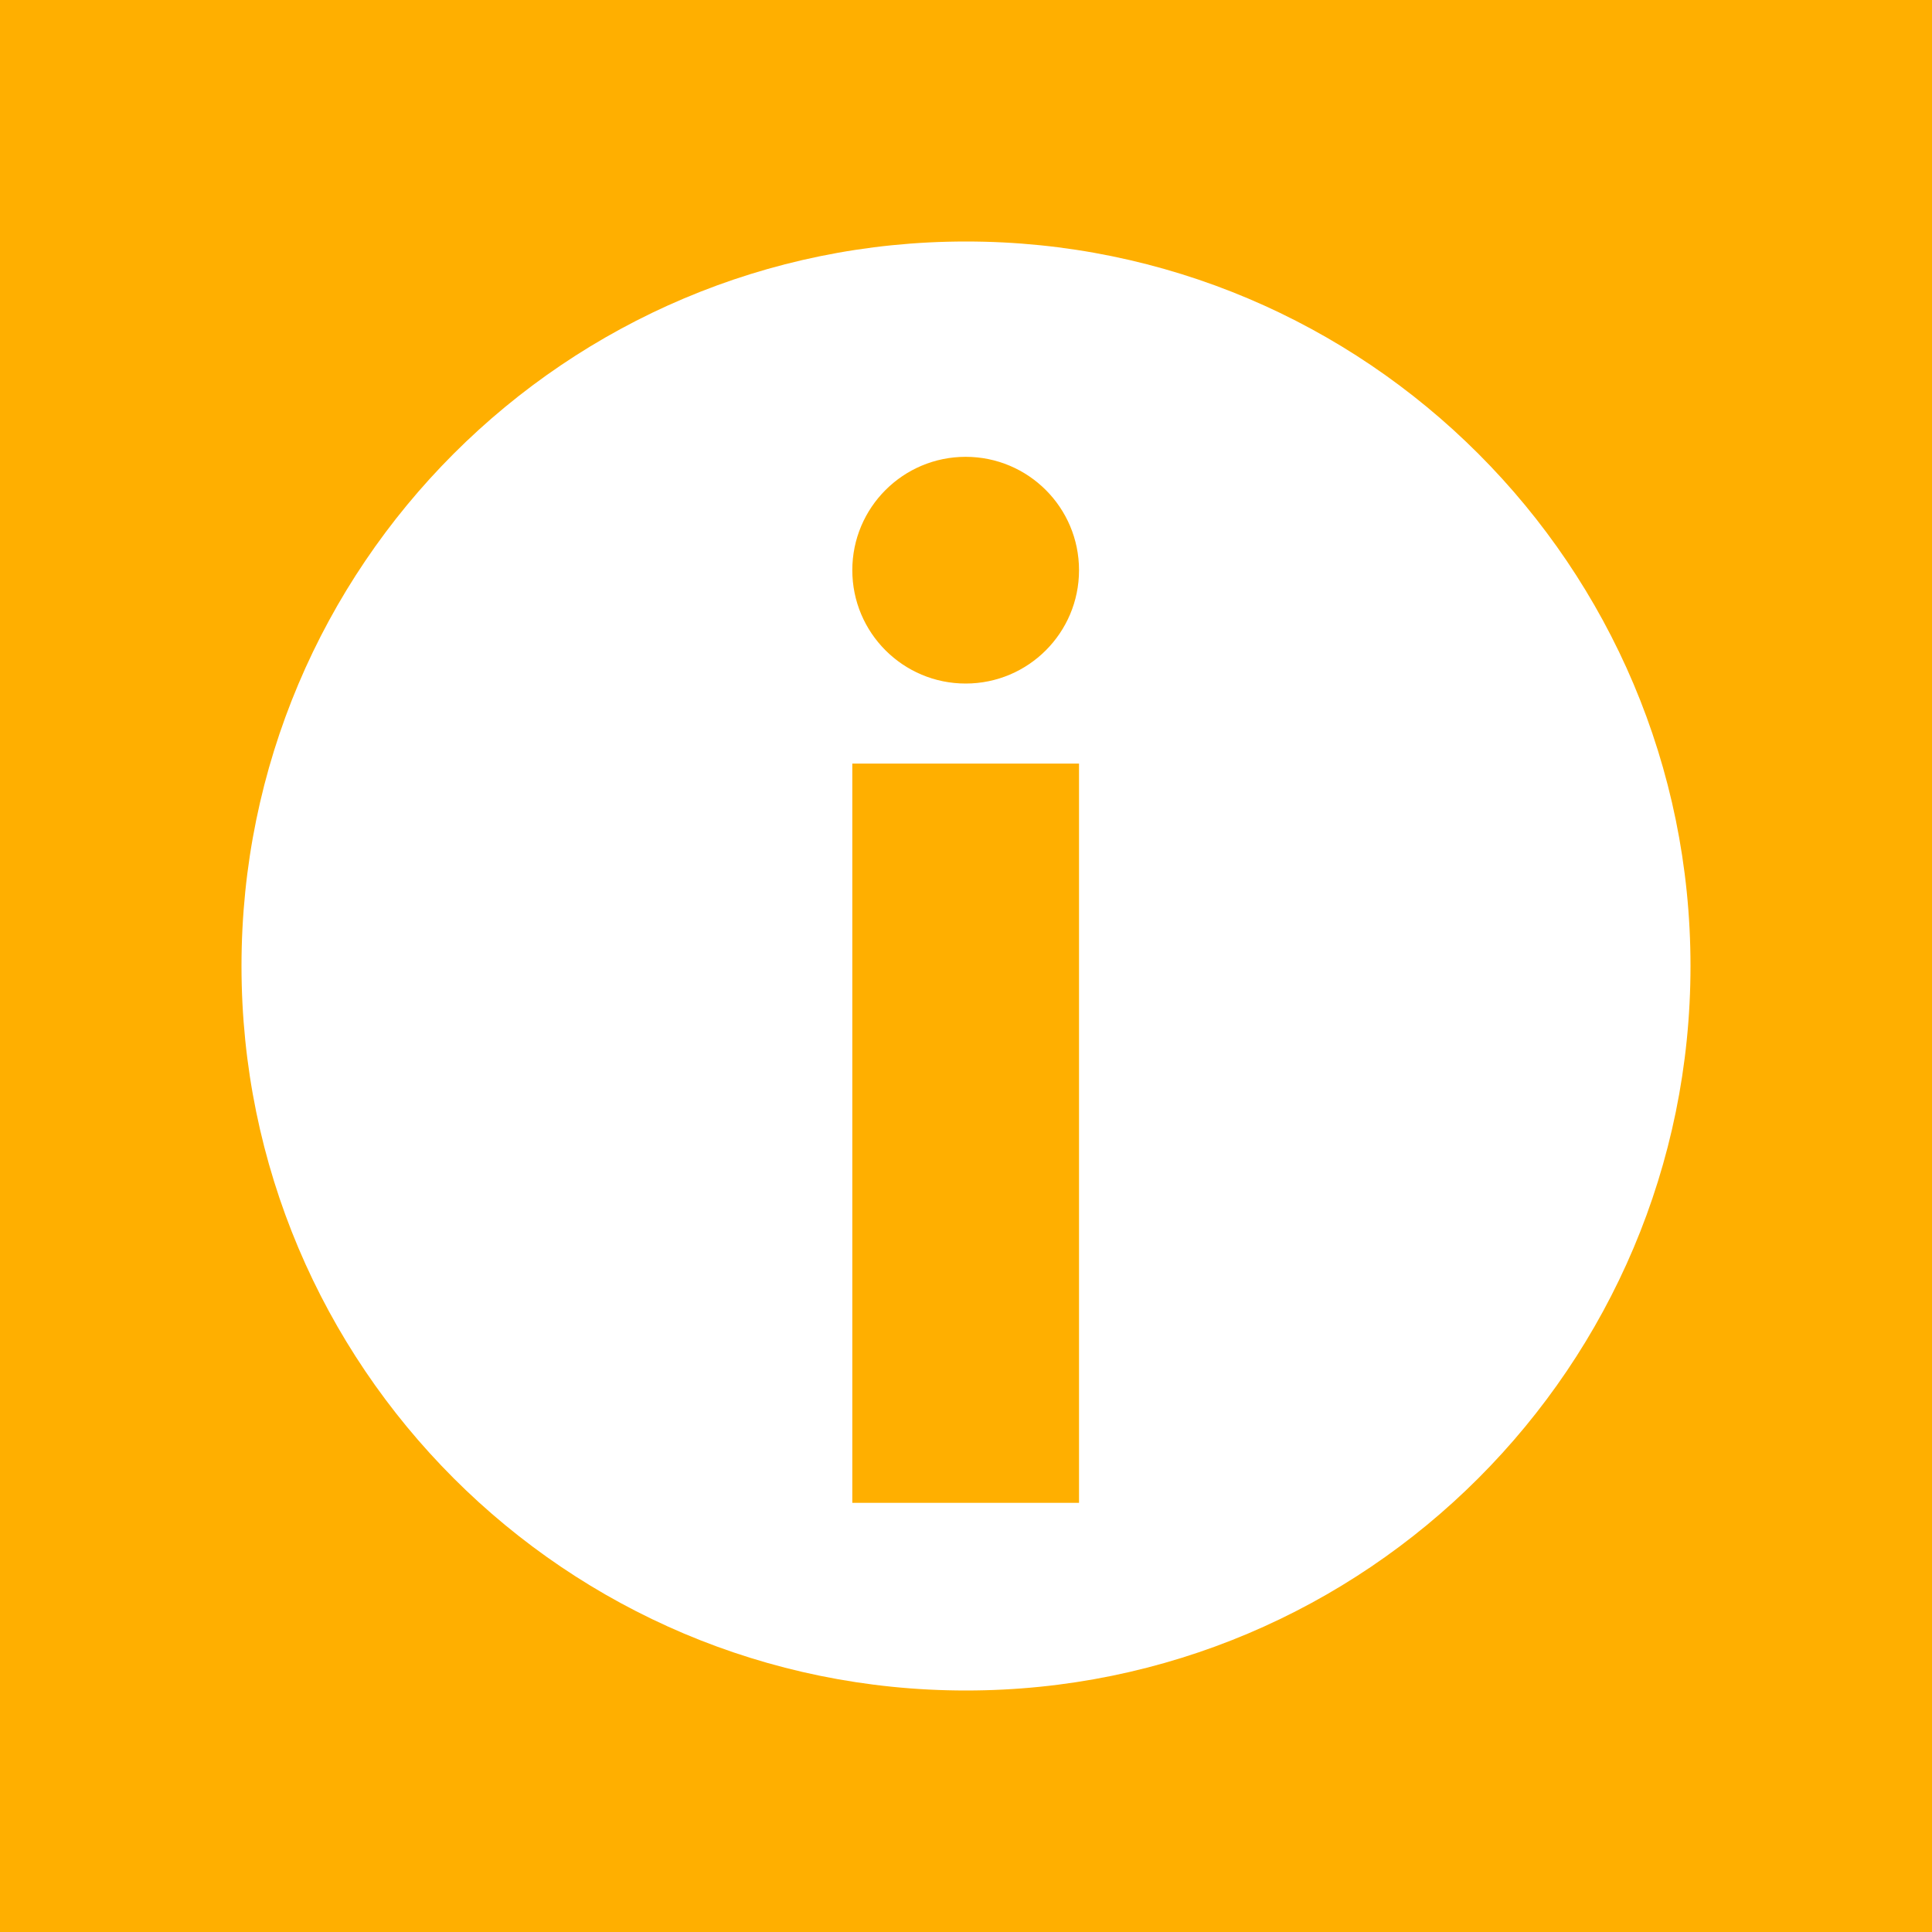 <?xml version="1.0" encoding="utf-8"?>
<!-- Generator: Adobe Illustrator 14.0.0, SVG Export Plug-In . SVG Version: 6.00 Build 43363)  -->
<!DOCTYPE svg PUBLIC "-//W3C//DTD SVG 1.1//EN" "http://www.w3.org/Graphics/SVG/1.1/DTD/svg11.dtd">
<svg version="1.1" xmlns="http://www.w3.org/2000/svg" xmlns:xlink="http://www.w3.org/1999/xlink" x="0px" y="0px" width="400px"
	 height="400px" viewBox="0 0 400 400" enable-background="new 0 0 400 400" xml:space="preserve">
<g id="Home">
	<rect fill="#E15330" width="400" height="400"/>
	<path id="Home_1_" fill-rule="evenodd" clip-rule="evenodd" fill="#FFFFFF" d="M132.192,72.602H93.151v55.48l39.041-30.822V72.602z
		 M93.151,197.945v147.946h73.973v-73.974h69.861v73.974h71.919V197.945l-107.876-92.466L93.151,197.945z M201.028,54.109
		L50,185.616l18.494,18.492L201.028,84.932l130.479,119.177L350,185.616L201.028,54.109z"/>
</g>
<g id="Informationen">
	<rect fill="#FFAF00" width="400" height="400"/>
	<path id="Informationen_1_" fill="#FFFFFF" d="M200,50c-82.843,0-150,67.158-150,150c0,82.84,67.157,150,150,150
		s150-67.159,150-150C350,117.158,282.843,50,200,50z M223.4,311.152h-46.939V158.093H223.4V311.152z M199.93,141.52
		c-12.962,0-23.469-10.509-23.469-23.47c0-12.962,10.507-23.469,23.469-23.469c12.962,0,23.47,10.507,23.47,23.469
		C223.4,131.011,212.893,141.52,199.93,141.52z"/>
</g>
<g id="News" display="none">
	<rect display="inline" fill="#44CFA8" width="400" height="400"/>
	<path id="News_1_" display="inline" fill-rule="evenodd" clip-rule="evenodd" fill="#FFFFFF" d="M50,50v300h300V50H50z
		 M64.257,64.306h202.015v14.283H64.257V64.306z M64.257,86.75h202.015v14.283H64.257V86.75z M64.257,109.194h202.015v14.283H64.257
		V109.194z M64.257,131.639h202.015v14.283H64.257V131.639z M329.53,339.758H64.257v-14.282H329.53V339.758z M329.53,317.313H64.257
		v-14.282H329.53V317.313z M329.53,294.87H64.257v-14.283H329.53V294.87z M329.53,272.426H64.257v-14.283H329.53V272.426z
		 M329.53,249.981H64.257v-14.282H329.53V249.981z M329.53,213.254H64.257v-14.283H329.53V213.254z M329.53,190.81H64.257v-14.283
		H329.53V190.81z M329.53,168.365H64.257v-14.282H329.53V168.365z M329.53,137.76h-53.055V64.306h53.055V137.76z"/>
</g>
<g id="Zentren" display="none">
	<rect display="inline" fill="#5725AA" width="400" height="400"/>
	<path id="Zentren_1_" display="inline" fill-rule="evenodd" clip-rule="evenodd" fill="#FFFFFF" d="M241.888,131.649V50h-83.477
		v81.649H50V350h300V131.649H241.888z M172.621,80.653h18.353V62.294h18.352v18.358h18.353v18.359h-18.353v18.358h-18.352V99.012
		h-18.353V80.653z M193.013,254.04v-22.439h16.312v22.439H193.013z M209.325,260.159v22.438h-16.312v-22.438H209.325z
		 M193.013,225.481v-22.438h16.312v22.438H193.013z M193.013,196.924v-22.438h16.312v22.438H193.013z M193.013,168.366v-22.438
		h16.312v22.438H193.013z M170.582,145.928h16.313v22.438h-16.313V145.928z M170.582,174.485h16.313v22.438h-16.313V174.485z
		 M170.582,203.043h16.313v22.438h-16.313V203.043z M170.582,231.601h16.313v22.439h-16.313V231.601z M170.582,260.159h16.313
		v22.438h-16.313V260.159z M74.744,339.713H58.431v-22.438h16.313V339.713z M74.744,311.155H58.431v-22.438h16.313V311.155z
		 M74.744,282.598H58.431v-22.438h16.313V282.598z M74.744,254.04H58.431v-22.439h16.313V254.04z M74.744,225.481H58.431v-22.438
		h16.313V225.481z M74.744,196.924H58.431v-22.438h16.313V196.924z M74.744,168.366H58.431v-22.438h16.313V168.366z M97.174,339.713
		H80.861v-22.438h16.313V339.713z M97.174,311.155H80.861v-22.438h16.313V311.155z M97.174,282.598H80.861v-22.438h16.313V282.598z
		 M97.174,254.04H80.861v-22.439h16.313V254.04z M97.174,225.481H80.861v-22.438h16.313V225.481z M97.174,196.924H80.861v-22.438
		h16.313V196.924z M97.174,168.366H80.861v-22.438h16.313V168.366z M119.604,339.713h-16.313v-22.438h16.313V339.713z
		 M119.604,311.155h-16.313v-22.438h16.313V311.155z M119.604,282.598h-16.313v-22.438h16.313V282.598z M119.604,254.04h-16.313
		v-22.439h16.313V254.04z M119.604,225.481h-16.313v-22.438h16.313V225.481z M119.604,196.924h-16.313v-22.438h16.313V196.924z
		 M119.604,168.366h-16.313v-22.438h16.313V168.366z M142.035,339.713h-16.313v-22.438h16.313V339.713z M142.035,311.155h-16.313
		v-22.438h16.313V311.155z M142.035,282.598h-16.313v-22.438h16.313V282.598z M142.035,254.04h-16.313v-22.439h16.313V254.04z
		 M142.035,225.481h-16.313v-22.438h16.313V225.481z M142.035,196.924h-16.313v-22.438h16.313V196.924z M142.035,168.366h-16.313
		v-22.438h16.313V168.366z M164.465,282.598h-16.312v-22.438h16.312V282.598z M164.465,254.04h-16.312v-22.439h16.312V254.04z
		 M164.465,225.481h-16.312v-22.438h16.312V225.481z M164.465,196.924h-16.312v-22.438h16.312V196.924z M164.465,168.366h-16.312
		v-22.438h16.312V168.366z M229.717,349.928h-59.135v-55.091h59.135V349.928z M231.756,282.598h-16.313v-22.438h16.313V282.598z
		 M231.756,254.04h-16.313v-22.439h16.313V254.04z M231.756,225.481h-16.313v-22.438h16.313V225.481z M231.756,196.924h-16.313
		v-22.438h16.313V196.924z M231.756,168.366h-16.313v-22.438h16.313V168.366z M254.186,282.598h-16.312v-22.438h16.312V282.598z
		 M254.186,254.04h-16.312v-22.439h16.312V254.04z M254.186,225.481h-16.312v-22.438h16.312V225.481z M254.186,196.924h-16.312
		v-22.438h16.312V196.924z M254.186,168.366h-16.312v-22.438h16.312V168.366z M276.616,339.713h-16.313v-22.438h16.313V339.713z
		 M276.616,311.155h-16.313v-22.438h16.313V311.155z M276.616,282.598h-16.313v-22.438h16.313V282.598z M276.616,254.04h-16.313
		v-22.439h16.313V254.04z M276.616,225.481h-16.313v-22.438h16.313V225.481z M276.616,196.924h-16.313v-22.438h16.313V196.924z
		 M276.616,168.366h-16.313v-22.438h16.313V168.366z M299.046,339.713h-16.312v-22.438h16.312V339.713z M299.046,311.155h-16.312
		v-22.438h16.312V311.155z M299.046,282.598h-16.312v-22.438h16.312V282.598z M299.046,254.04h-16.312v-22.439h16.312V254.04z
		 M299.046,225.481h-16.312v-22.438h16.312V225.481z M299.046,196.924h-16.312v-22.438h16.312V196.924z M299.046,168.366h-16.312
		v-22.438h16.312V168.366z M321.477,339.713h-16.313v-22.438h16.313V339.713z M321.477,311.155h-16.313v-22.438h16.313V311.155z
		 M321.477,282.598h-16.313v-22.438h16.313V282.598z M321.477,254.04h-16.313v-22.439h16.313V254.04z M321.477,225.481h-16.313
		v-22.438h16.313V225.481z M321.477,196.924h-16.313v-22.438h16.313V196.924z M321.477,168.366h-16.313v-22.438h16.313V168.366z
		 M343.906,339.713h-16.312v-22.438h16.312V339.713z M343.906,311.155h-16.312v-22.438h16.312V311.155z M343.906,282.598h-16.312
		v-22.438h16.312V282.598z M343.906,254.04h-16.312v-22.439h16.312V254.04z M343.906,225.481h-16.312v-22.438h16.312V225.481z
		 M343.906,196.924h-16.312v-22.438h16.312V196.924z M343.906,168.366h-16.312v-22.438h16.312V168.366z"/>
</g>
<g id="Analyse" display="none">
	<rect display="inline" fill="#71BA2B" width="400" height="400"/>
	<path display="inline" fill-rule="evenodd" clip-rule="evenodd" fill="#FFFFFF" d="M329.587,79.591H70.413
		C59.133,79.591,50,88.727,50,99.998v159.186c0,11.264,9.133,20.414,20.413,20.414h83.666v20.398l-18.358,10.207v10.205H264.28
		v-10.205l-18.358-10.207v-20.398h83.665c11.279,0,20.413-9.15,20.413-20.414V99.998C350,88.727,340.866,79.591,329.587,79.591z
		 M333.67,263.268H66.33V95.916h267.34V263.268z"/>
	<path display="inline" fill-rule="evenodd" clip-rule="evenodd" fill="#FFFFFF" d="M166.326,234.689h22.453v-28.566h-22.453
		V234.689z M137.762,234.689h22.44v-89.791h-22.44V234.689z M109.184,234.689h22.454v-59.178h-22.454V234.689z M80.606,234.689
		h22.454V128.569H80.606V234.689z M311.391,132.856l-17.037,34.31l-24.098-9.978l-6.979,29.274l-29.534-11.042l-14.765,48.976
		l16.34,0.166l9.247-31.236l29.558,11.053l7.503-28.244l20.865,7.898l22.015-46.228L311.391,132.856z"/>
</g>
<g id="Scientific" display="none">
	<rect display="inline" fill="#4A86ED" width="400" height="400"/>
	<path id="Scientific_1_" display="inline" fill-rule="evenodd" clip-rule="evenodd" fill="#FFFFFF" d="M290.438,200
		c43.859,30.75,66.434,60.375,56.635,75.372c-9.37,15.376-50.24,11.63-102.627-7.123C236.78,317.373,219.755,350,199.743,350
		c-20.026,0-37.051-31.869-45.147-81.373c-51.942,18.375-92.397,22.121-102.195,6.745c-9.798-14.996,12.776-44.249,57.491-75.372
		c-44.715-30.75-67.705-60.002-57.491-74.628c9.798-15.371,50.253-12.373,102.195,6.002C162.692,82.622,179.716,50,199.743,50
		c20.012,0,37.038,32.999,45.134,81.375c51.956-18.002,92.826-21.374,103.053-6.002C357.3,140.748,334.298,169.627,290.438,200z
		 M115.428,196.253c10.645-6.753,21.716-14.256,34.489-21.379c0.845-13.875,1.704-26.624,4.252-37.875
		c-48.539-16.873-86.434-21.377-94.96-8.251C50.698,141.497,73.686,168.123,115.428,196.253z M153.751,263.002
		c-2.13-11.626-3.403-24.376-3.834-38.254c-12.773-6.745-24.275-13.498-34.489-21c-41.742,28.874-64.73,54.752-56.219,67.875
		C67.305,284.751,105.2,280.249,153.751,263.002z M149.06,181.998c-10.642,6.005-20.013,12.377-28.526,18.003
		c8.942,5.996,18.74,11.998,28.526,17.624c-0.428-5.247-0.428-11.628-0.428-17.624C148.632,193.999,148.632,188.002,149.06,181.998z
		 M156.729,178.25c-0.86,7.124-0.86,14.626-0.86,21.75c0,7.875,0,15.375,1.288,22.123c6.809,4.125,14.049,7.879,21.286,11.626
		c7.24,3.38,14.477,7.124,21.3,10.129c7.239-3.375,14.478-6.749,22.132-10.499c6.822-3.754,14.062-7.131,20.87-11.629
		c0-6.375,0.857-13.875,0.857-21.75c0-7.875,0-14.999-0.857-21.75c-6.809-3.749-13.201-7.124-20.87-11.25
		c-7.654-3.755-14.894-7.124-21.718-10.5c-7.237,2.999-14.474,6.375-21.714,10.122C170.776,170.378,162.692,174.874,156.729,178.25z
		 M192.504,152.746c-11.072-5.247-21.729-9.743-31.942-13.12c-1.704,9-2.56,19.874-3.405,30.752
		c5.106-3.006,11.502-6.004,17.452-9.379C180.146,158,186.111,155.001,192.504,152.746z M157.584,229.625
		c0,11.248,1.273,21.377,2.978,30.751c10.214-3.375,20.87-7.873,31.942-13.128c-6.394-2.247-12.358-5.247-17.896-8.248
		C168.659,236.001,162.263,233.001,157.584,229.625z M238.065,266.38c-12.773-4.506-25.133-9.379-38.323-16.128
		c-13.204,6.749-26.407,11.622-38.751,16.128c7.236,46.495,21.714,77.25,38.751,77.25
		C216.768,343.63,231.243,313.625,238.065,266.38z M161.406,133.251c12.79,4.875,25.563,9.751,38.751,15.748
		c13.206-5.996,26.41-10.873,38.327-15.375c-6.811-46.127-21.287-77.25-38.741-77.25C183.133,56.375,168.659,86.748,161.406,133.251
		z M199.743,184.625c9.787,0,17.454,6.751,17.454,15.375s-7.667,15.375-17.454,15.375c-9.798,0-17.467-6.751-17.467-15.375
		S189.945,184.625,199.743,184.625z M206.981,247.248c11.074,5.255,21.716,9.753,31.931,13.128c1.701-9,2.989-19.873,3.405-30.751
		c-5.107,3.376-11.074,6.376-17.025,9.375C219.327,242.001,212.933,245.001,206.981,247.248z M242.317,170.378
		c-0.416-10.879-1.274-21.379-3.405-30.752c-10.215,4.125-20.442,8.251-31.087,13.12c5.537,2.255,11.93,5.253,17.467,8.253
		C231.673,164.001,237.64,167.372,242.317,170.378z M245.721,136.999c2.132,11.628,3.419,23.628,3.835,37.503
		c12.773,7.126,24.275,14.25,34.92,21.752c41.74-28.13,65.588-54.757,57.062-67.876
		C332.597,114.872,294.701,119.747,245.721,136.999z M284.476,203.748c-10.645,7.502-22.146,14.627-34.92,21.752
		c-0.416,13.5-1.703,25.876-3.835,36.752c49.824,18.375,87.304,23.248,95.816,10.124
		C350.063,258.874,327.06,232.622,284.476,203.748z M250.414,218.003c9.796-6.005,19.584-11.628,28.524-18.002
		c-8.94-6.002-17.883-11.998-28.524-18.003c0.426,5.626,0.426,11.628,0.426,18.003S250.84,212.377,250.414,218.003z"/>
</g>
<g id="Suchen" display="none">
	<rect display="inline" fill="#BE6F28" width="400" height="400"/>
	<g display="inline">
		<path fill="#FFFFFF" d="M178.14,91.5c43.086,0,78.139,35.053,78.139,78.139c0,43.086-35.053,78.139-78.139,78.139
			c-43.086,0-78.14-35.053-78.14-78.139C100,126.553,135.053,91.5,178.14,91.5 M178.14,66.5C121.177,66.5,75,112.677,75,169.639
			s46.177,103.139,103.14,103.139c56.962,0,103.139-46.177,103.139-103.139S235.102,66.5,178.14,66.5L178.14,66.5z"/>
	</g>
	
		<line display="inline" fill="none" stroke="#FFFFFF" stroke-width="25" stroke-linecap="square" stroke-linejoin="round" x1="236" y1="244.5" x2="325" y2="333.5"/>
</g>
<g id="Kontakt" display="none">
	<rect display="inline" fill="#0079BF" width="400" height="400"/>
	<g display="inline">
		<g>
			<path fill="#FFFFFF" d="M91.846,177.258c13.566-13.212,29.54-23.949,47.208-31.51c7.561-12.569,26.917-23.37,57.748-23.37
				c31.216,0,51,9.586,59.15,21.338c20.254,7.837,38.453,19.796,53.562,34.866c23.792,0.044,40.485-1.196,40.485-6.353
				c0-50.753-67.159-91.893-149.996-91.893C117.158,80.338,50,121.478,50,172.23C50,176.377,65.659,177.336,91.846,177.258z
				 M200.003,88.22c75.693,0,137.055,36.106,137.055,75.402c0,1.009-0.07,2.006-0.148,2.997
				c-3.023-37.909-63.15-72.401-136.906-72.401c-73.761,0-133.892,34.492-136.917,72.401c-0.076-0.99-0.142-1.987-0.142-2.997
				C62.944,124.326,124.308,88.22,200.003,88.22z"/>
		</g>
		<path fill="#FFFFFF" d="M200.004,144.997c-82.846,0-150.004,67.153-150.004,150c0,28.384,300,37.103,300,0
			C350,212.149,282.841,144.997,200.004,144.997z M167.042,292.143c0,3.304-3.891,5.991-8.691,5.991h-21.225
			c-4.802,0-8.697-2.688-8.697-5.991v-14.634c0-3.311,3.896-5.992,8.697-5.992h21.225c4.801,0,8.691,2.682,8.691,5.992V292.143z
			 M167.042,257.333c0,3.317-3.891,5.994-8.691,5.994h-21.225c-4.802,0-8.697-2.677-8.697-5.994v-14.619
			c0-3.311,3.896-5.993,8.697-5.993h21.225c4.801,0,8.691,2.683,8.691,5.993V257.333z M167.042,222.539
			c0,3.305-3.891,5.992-8.691,5.992h-21.225c-4.802,0-8.697-2.688-8.697-5.992v-14.633c0-3.311,3.896-5.992,8.697-5.992h21.225
			c4.801,0,8.691,2.682,8.691,5.992V222.539z M219.305,292.143c0,3.304-3.889,5.991-8.692,5.991h-21.226
			c-4.799,0-8.695-2.688-8.695-5.991v-14.634c0-3.311,3.896-5.992,8.695-5.992h21.226c4.804,0,8.692,2.682,8.692,5.992V292.143z
			 M219.305,257.333c0,3.317-3.889,5.994-8.692,5.994h-21.226c-4.799,0-8.695-2.677-8.695-5.994v-14.619
			c0-3.311,3.896-5.993,8.695-5.993h21.226c4.804,0,8.692,2.683,8.692,5.993V257.333z M219.305,222.539
			c0,3.305-3.889,5.992-8.692,5.992h-21.226c-4.799,0-8.695-2.688-8.695-5.992v-14.633c0-3.311,3.896-5.992,8.695-5.992h21.226
			c4.804,0,8.692,2.682,8.692,5.992V222.539z M271.572,292.143c0,3.304-3.893,5.991-8.696,5.991h-21.229
			c-4.797,0-8.692-2.688-8.692-5.991v-14.634c0-3.311,3.896-5.992,8.692-5.992h21.229c4.804,0,8.696,2.682,8.696,5.992V292.143z
			 M271.572,257.333c0,3.317-3.893,5.994-8.696,5.994h-21.229c-4.797,0-8.692-2.677-8.692-5.994v-14.619
			c0-3.311,3.896-5.993,8.692-5.993h21.229c4.804,0,8.696,2.683,8.696,5.993V257.333z M271.572,222.539
			c0,3.305-3.893,5.992-8.696,5.992h-21.229c-4.797,0-8.692-2.688-8.692-5.992v-14.633c0-3.311,3.896-5.992,8.692-5.992h21.229
			c4.804,0,8.696,2.682,8.696,5.992V222.539z M337.005,292.488c-3.028-73.067-62.012-122.573-135.824-122.573
			c-73.807,0-135.161,49.505-138.188,122.573c-0.078-1.916-0.142-3.838-0.142-5.772c0-75.742,62.586-128.346,138.33-128.346
			c75.75,0,135.971,52.604,135.971,128.346C337.151,288.65,337.087,290.572,337.005,292.488z"/>
	</g>
</g>
<g id="Support" display="none">
	<rect display="inline" fill="#E61B89" width="400" height="400"/>
	<g id="Henkel" display="inline">
		<path fill="#FFFFFF" d="M199.978,62.377c-74.862,0-135.55,60.688-135.55,135.55h11.886c0-68.292,55.371-123.663,123.665-123.663
			c68.295,0,123.664,55.371,123.664,123.663h11.887C335.528,123.064,274.841,62.377,199.978,62.377z"/>
	</g>
	<path id="Kopf" display="inline" fill="#FFFFFF" d="M308.182,193.214c0,58.811-47.681,106.49-106.488,106.49
		c-58.812,0-106.489-47.68-106.489-106.49c0-58.809,47.677-106.488,106.489-106.488C260.501,86.726,308.182,134.405,308.182,193.214
		z"/>
	<path id="Ohrmuschel" display="inline" fill="#FFFFFF" d="M84.351,154.397C65.38,154.397,50,176.905,50,204.666
		c0,27.764,15.38,50.272,34.351,50.272V154.397z"/>
	<path id="Ohrmuschel_1_" display="inline" fill="#FFFFFF" d="M315.648,154.397c18.972,0,34.352,22.508,34.352,50.269
		c0,27.764-15.38,50.272-34.352,50.272V154.397z"/>
	<g display="inline">
		<path fill="#FFFFFF" d="M325.932,197.491c0,68.293-55.371,123.664-123.664,123.664c-0.962,0-1.909-0.053-2.864-0.072v11.888
			c0.956,0.02,1.902,0.07,2.864,0.07c74.863,0,135.551-60.689,135.551-135.55H325.932z"/>
	</g>
	<path display="inline" fill="#FFFFFF" d="M224.969,326.679c0,6.044-4.901,10.944-10.945,10.944H193.9
		c-6.043,0-10.943-4.9-10.943-10.944l0,0c0-6.044,4.9-10.944,10.943-10.944h20.124C220.067,315.734,224.969,320.635,224.969,326.679
		L224.969,326.679z"/>
</g>
<g id="Hilfslinien" display="none">
</g>
</svg>
